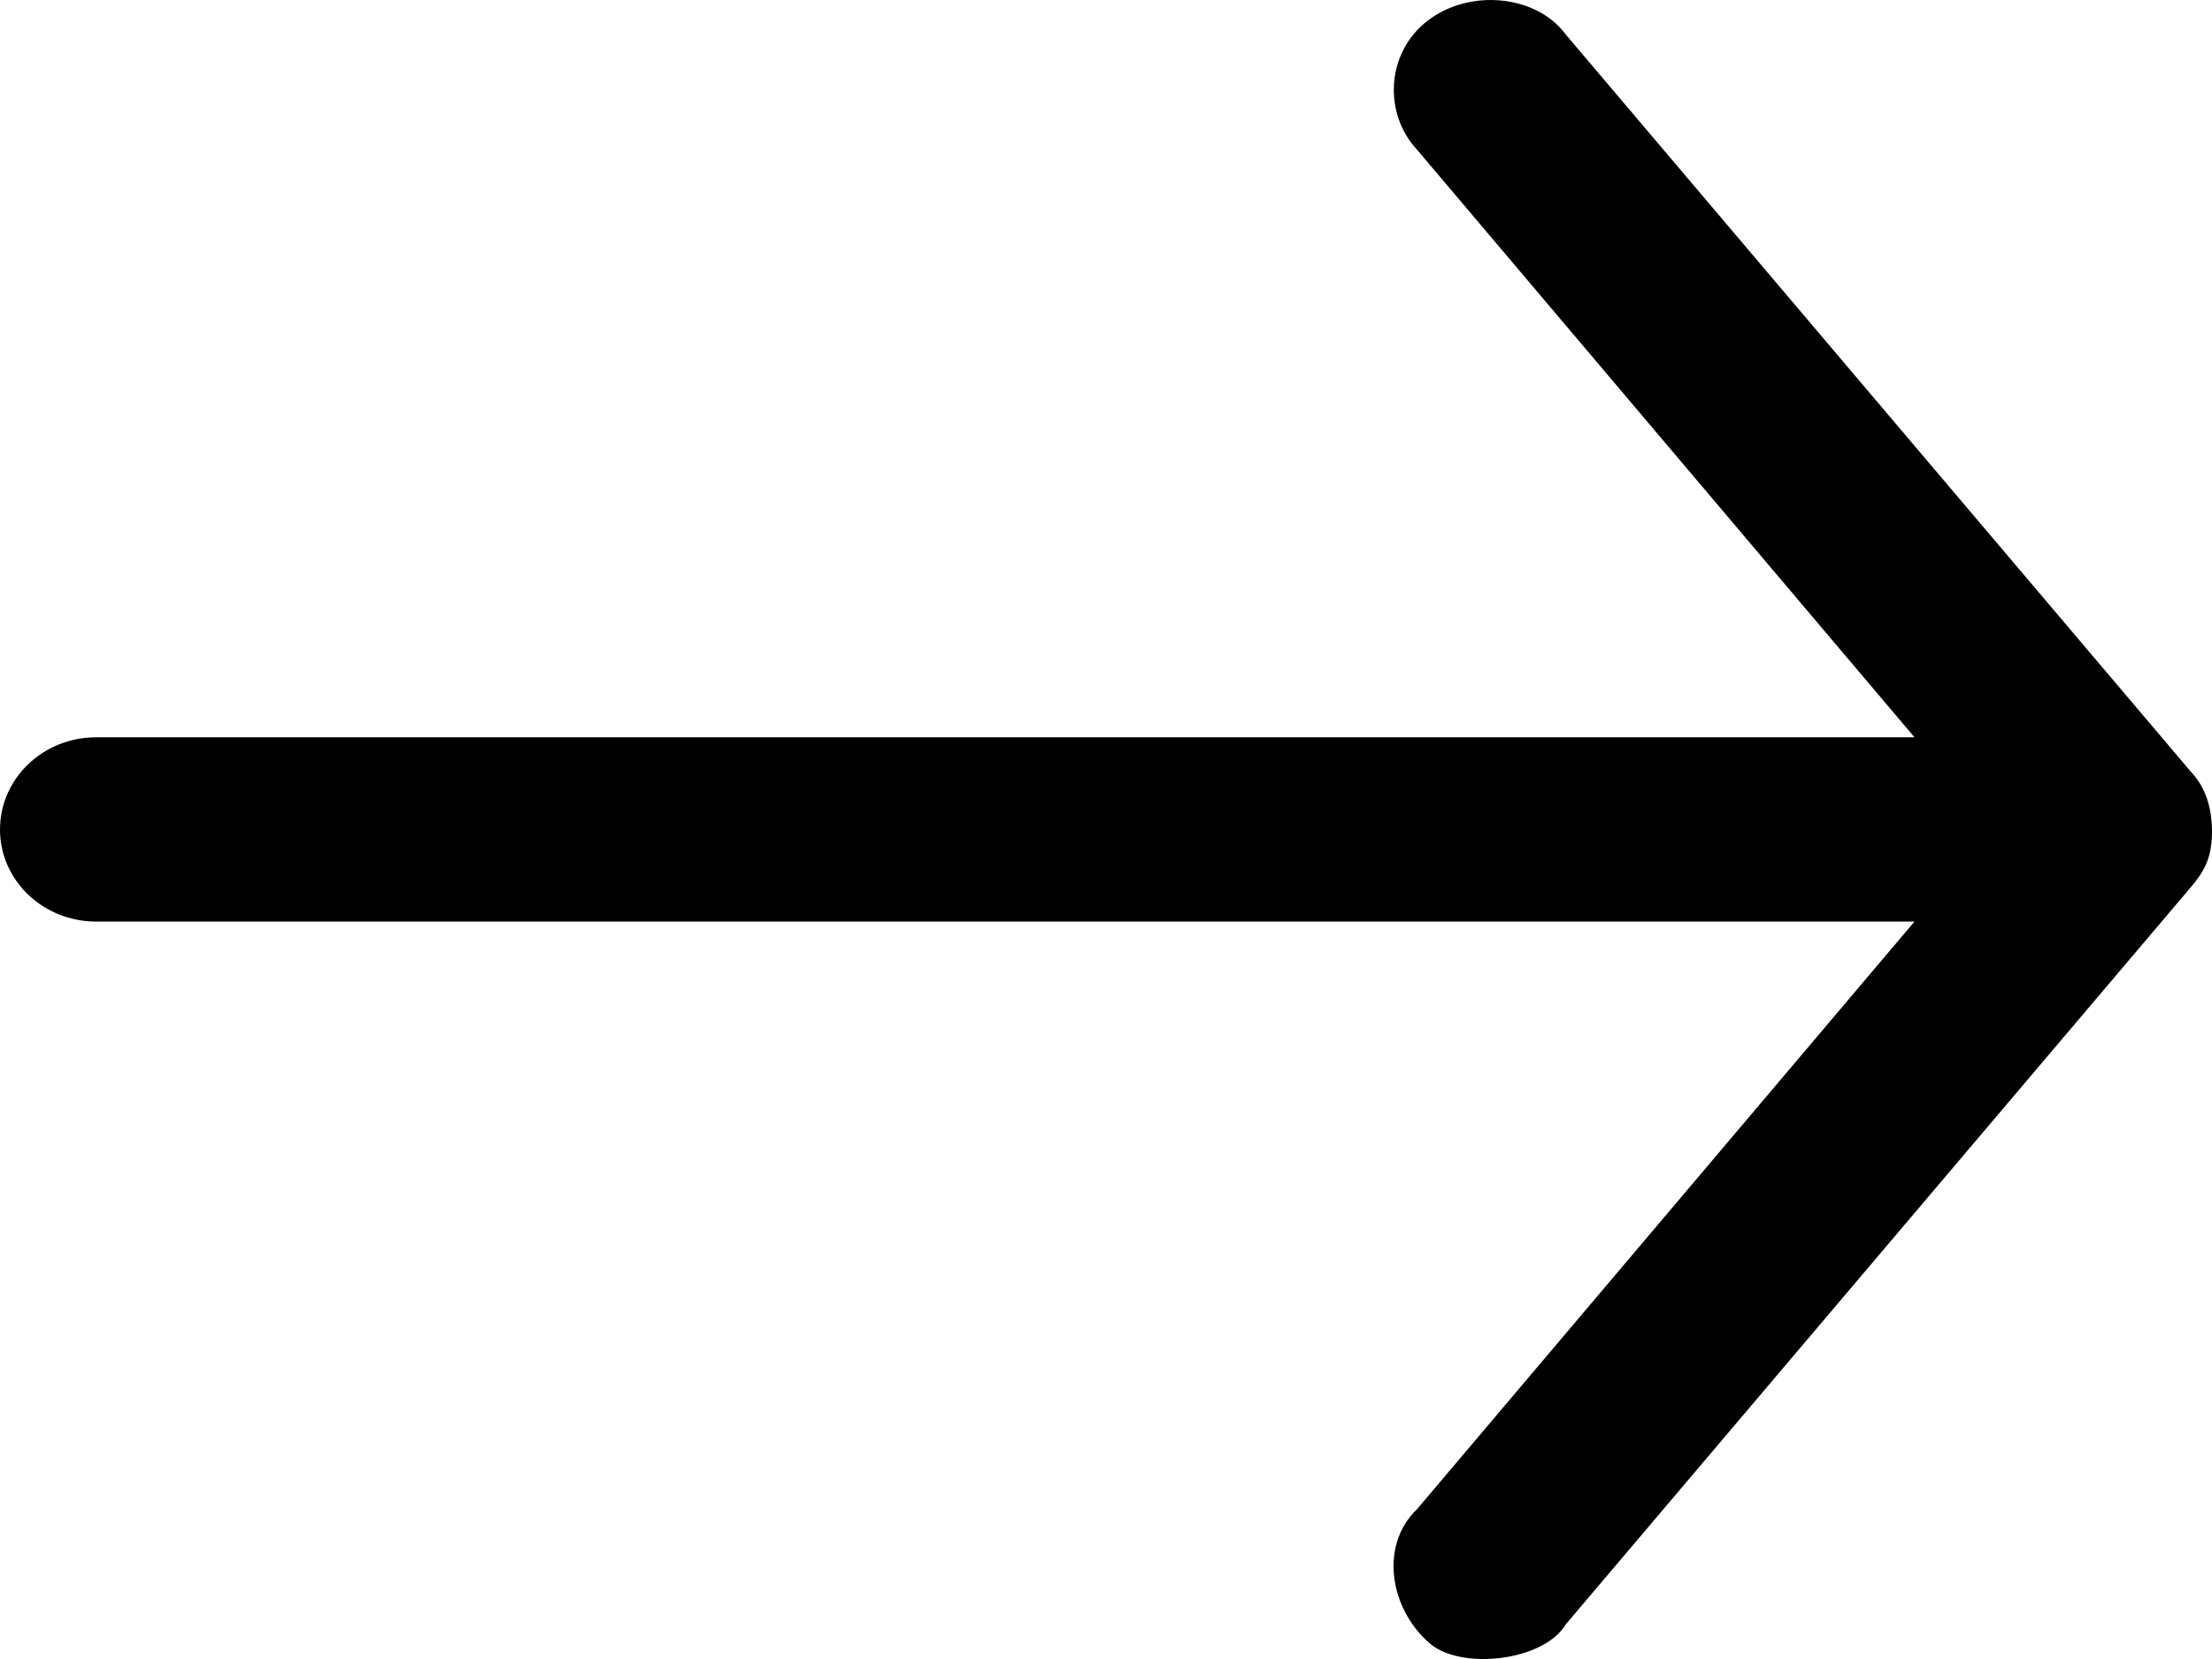 <svg xmlns="http://www.w3.org/2000/svg" width="16" height="12" viewBox="0 0 16 12" fill="none">
<path d="M16 6C15.995 5.795 15.93 5.671 15.848 5.583L11.326 0.25C11.113 -0.039 10.629 -0.084 10.326 0.15C10.023 0.384 10.007 0.822 10.25 1.083L13.848 5.333H0.696C0.311 5.333 0 5.631 0 6C0 6.368 0.311 6.666 0.696 6.666H13.848L10.25 10.916C9.975 11.179 10.053 11.641 10.344 11.889C10.567 12.08 11.164 12.019 11.326 11.749L15.848 6.416C15.966 6.278 16.001 6.175 16 6Z" fill="currentColor"/>
</svg>
